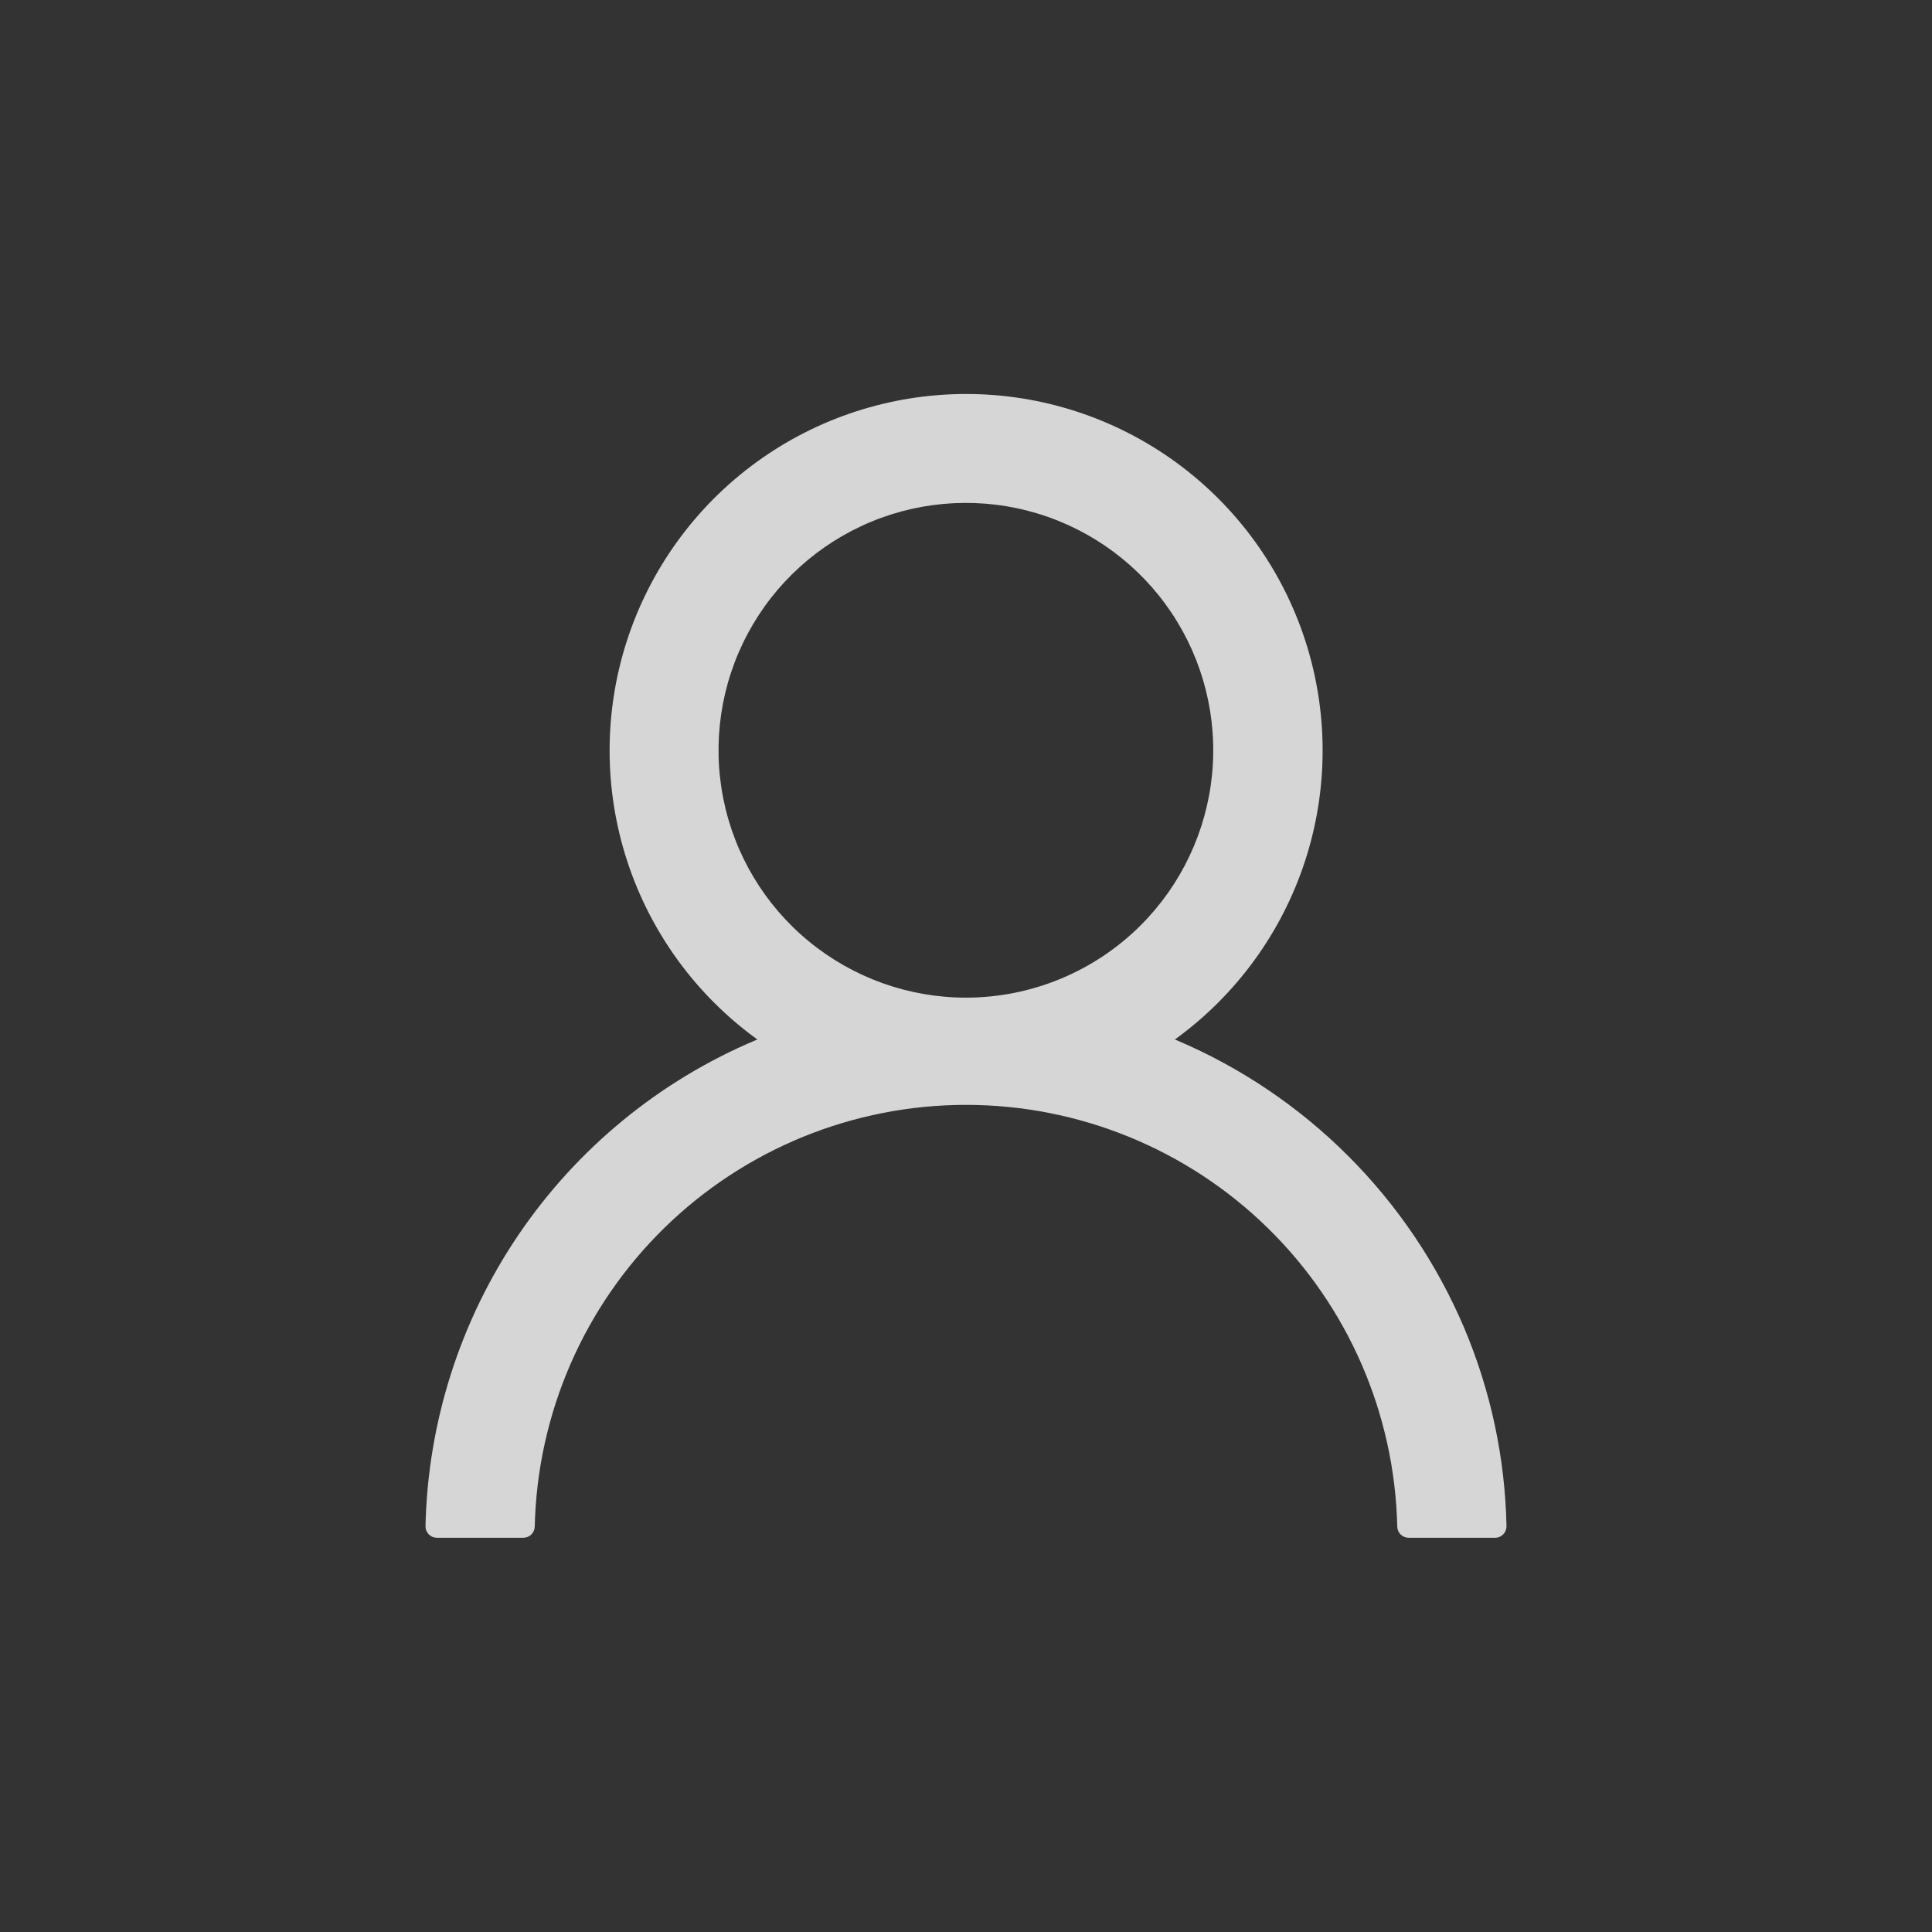 <svg width="42" height="42" viewBox="0 0 42 42" fill="none" xmlns="http://www.w3.org/2000/svg">
<rect x="0" y="0" width="42" height="42" fill="#333333" stroke="none"/>
<path d="M31.828 28.863C30.632 26.049 28.392 23.808 25.578 22.613C25.566 22.607 25.553 22.602 25.54 22.598C26.868 21.638 27.858 20.283 28.368 18.726C28.878 17.168 28.881 15.49 28.377 13.931C27.872 12.371 26.887 11.012 25.562 10.048C24.237 9.084 22.641 8.565 21.003 8.565C19.364 8.565 17.768 9.084 16.443 10.048C15.118 11.012 14.133 12.371 13.628 13.931C13.124 15.49 13.127 17.168 13.637 18.726C14.147 20.283 15.137 21.638 16.465 22.598L16.427 22.613C14.339 23.494 12.551 24.961 11.277 26.836C10.004 28.711 9.3 30.914 9.25 33.18C9.25 33.213 9.256 33.246 9.269 33.276C9.282 33.306 9.3 33.334 9.323 33.357C9.346 33.38 9.374 33.399 9.404 33.411C9.435 33.424 9.467 33.43 9.5 33.43H11.375C11.441 33.43 11.505 33.404 11.552 33.357C11.599 33.31 11.625 33.246 11.625 33.18C11.682 30.731 12.694 28.402 14.446 26.69C16.198 24.978 18.55 24.019 21 24.019C23.45 24.019 25.802 24.978 27.554 26.69C29.306 28.402 30.318 30.731 30.375 33.18C30.375 33.246 30.401 33.31 30.448 33.357C30.495 33.404 30.559 33.43 30.625 33.43H32.5C32.533 33.43 32.565 33.424 32.596 33.411C32.626 33.399 32.654 33.38 32.677 33.357C32.7 33.334 32.718 33.306 32.731 33.276C32.743 33.246 32.75 33.213 32.75 33.18C32.72 31.695 32.407 30.23 31.828 28.863ZM21 21.688C19.756 21.688 18.55 21.257 17.588 20.468C16.626 19.68 15.967 18.581 15.724 17.361C15.481 16.141 15.668 14.874 16.254 13.777C16.84 12.679 17.789 11.819 18.939 11.342C20.088 10.866 21.367 10.803 22.558 11.164C23.748 11.525 24.777 12.288 25.468 13.322C26.16 14.357 26.471 15.599 26.349 16.837C26.227 18.075 25.68 19.233 24.8 20.113C23.792 21.121 22.425 21.687 21 21.688Z" fill="white" fill-opacity="0.8"/>
</svg>
